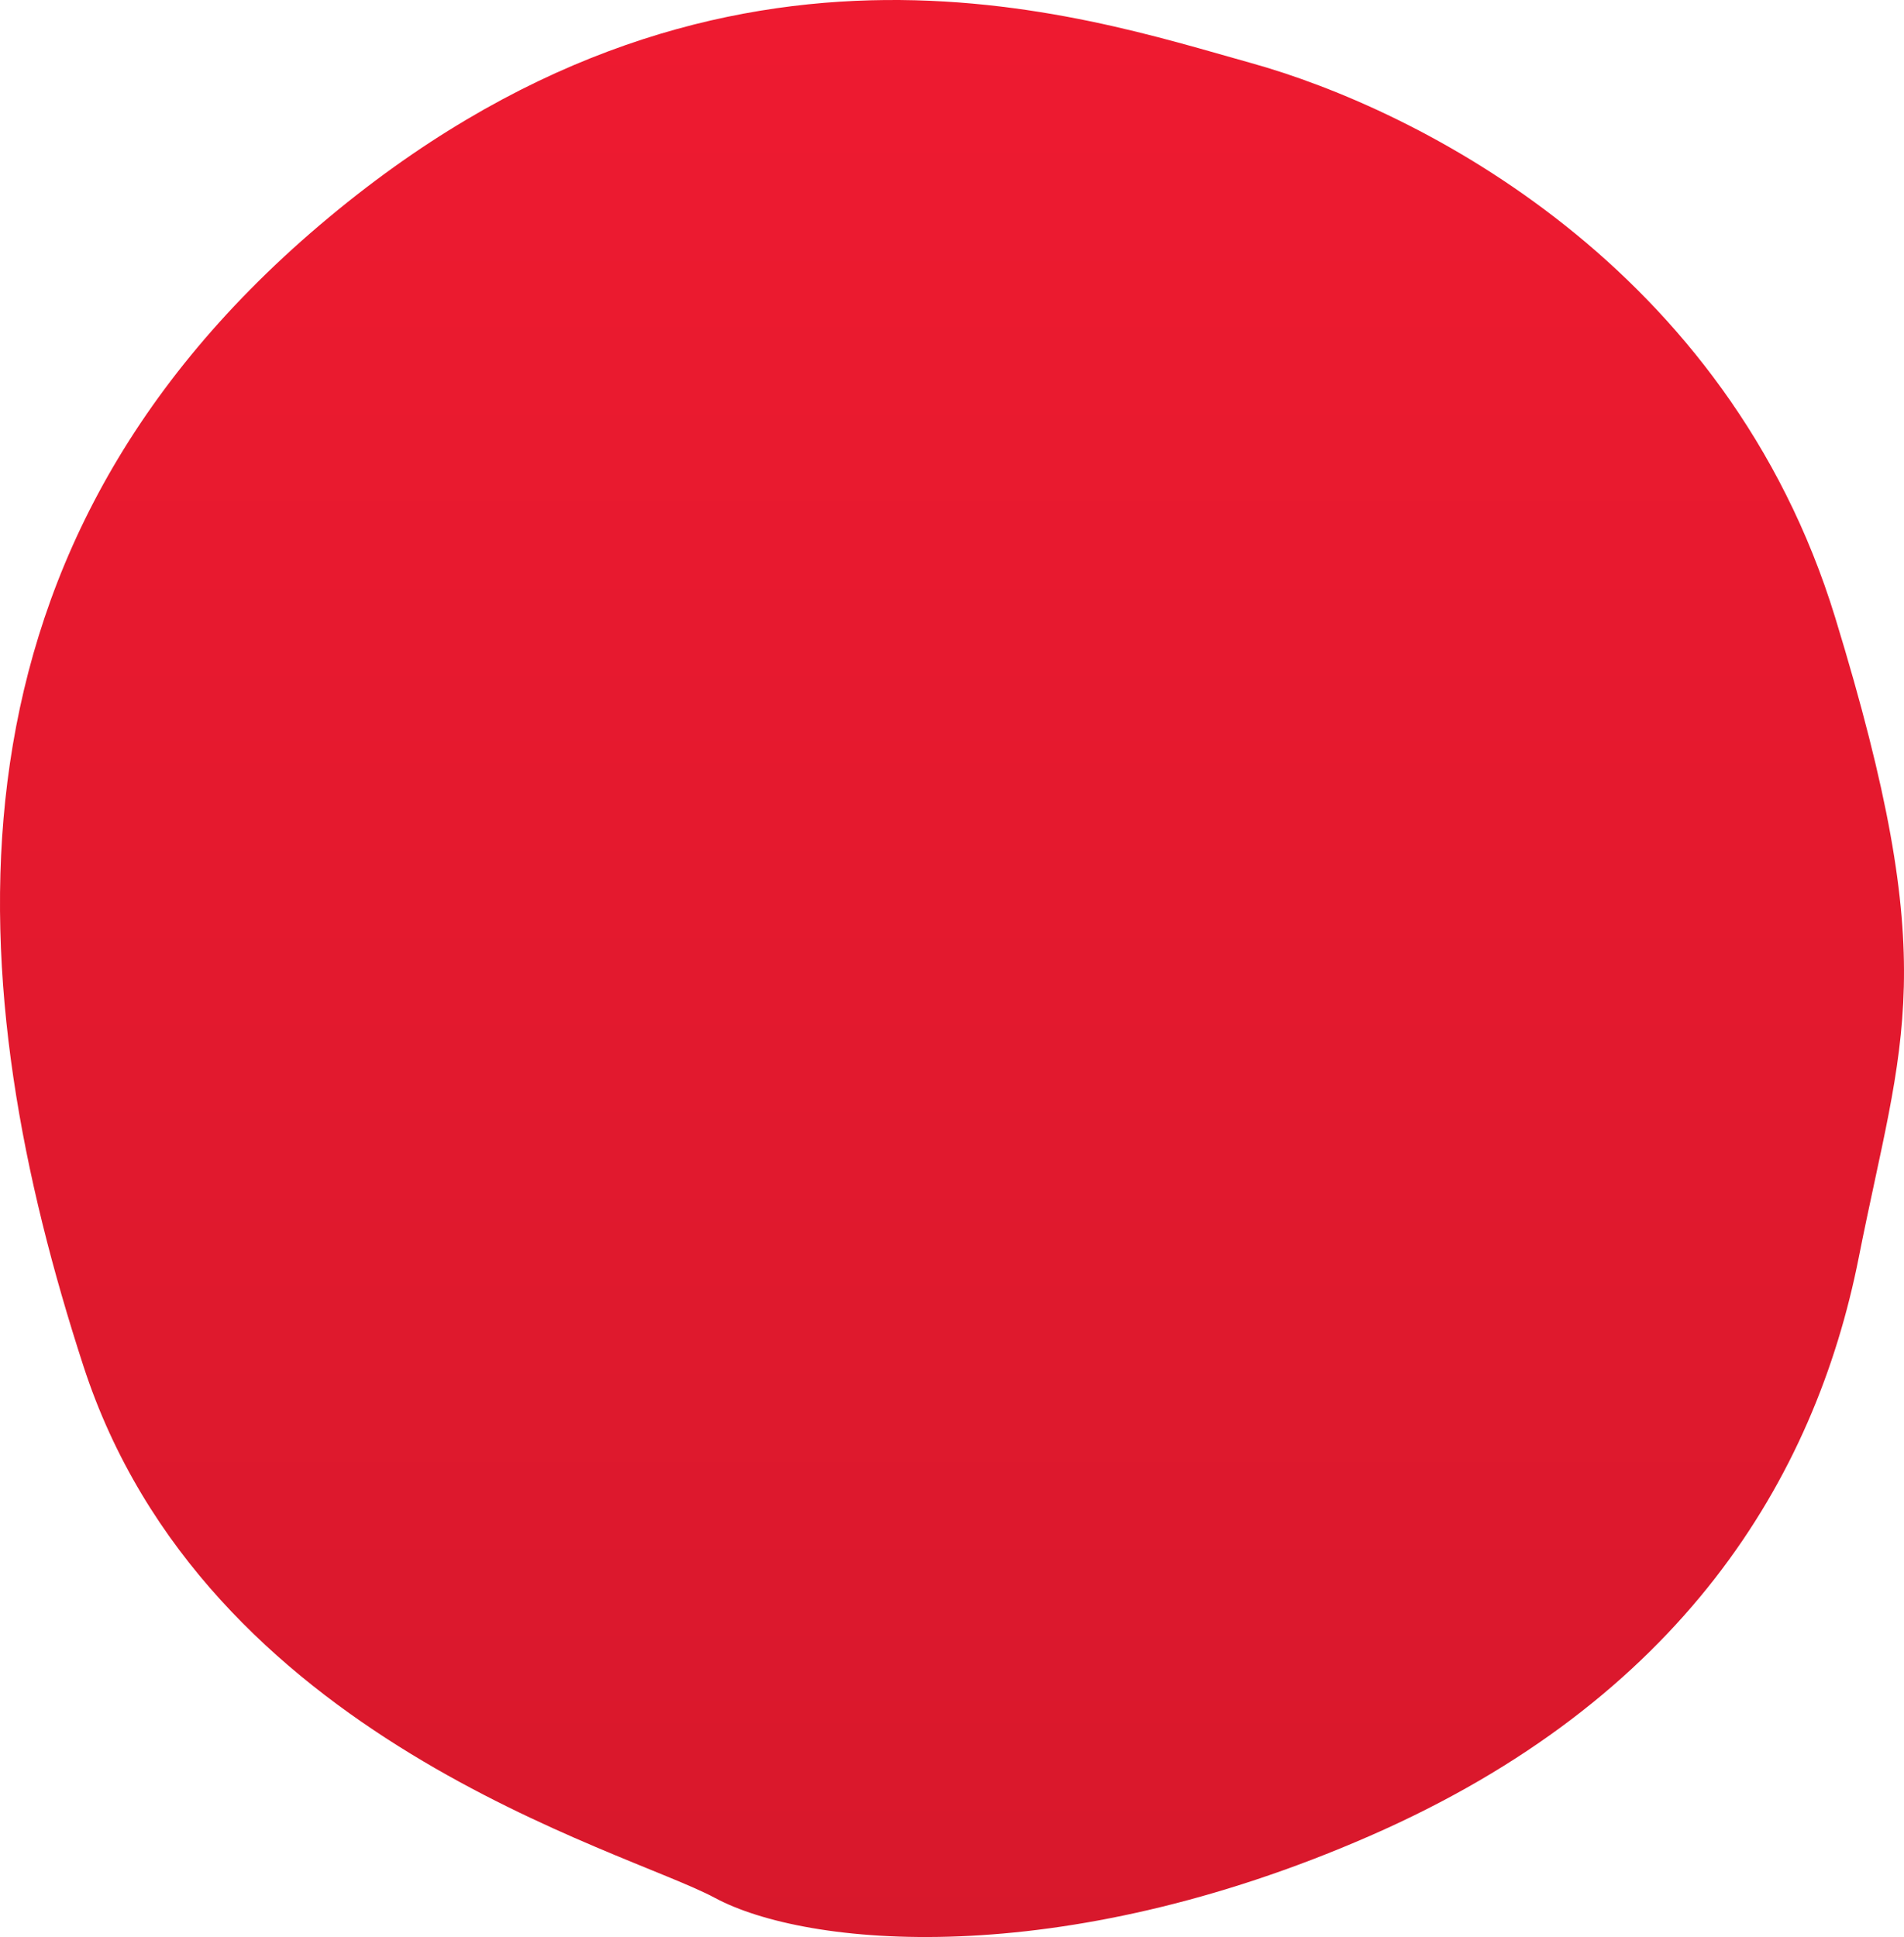 <svg xmlns="http://www.w3.org/2000/svg" xmlns:xlink="http://www.w3.org/1999/xlink" width="609.655" height="620.15" viewBox="0 0 609.655 620.15"><defs><style>.a{fill:url(#a);}</style><linearGradient id="a" x1="0.5" y1="1" x2="0.5" gradientUnits="objectBoundingBox"><stop offset="0" stop-color="#d8182c"/><stop offset="1" stop-color="#ee1a30"/></linearGradient></defs><path class="a" d="M1038.825,1711.963c-14.04,70.878-56.738,141.573-156.551,185.183s-180.594,35.505-209.693,19.848-163.33-50.654-202.227-170.321S419.2,1489.238,545.981,1381.48s244.175-66.951,298.106-51.974,152.714,64.965,187.205,177.616S1052.866,1641.087,1038.825,1711.963Z" transform="translate(-443.658 -1309.37)"/></svg>